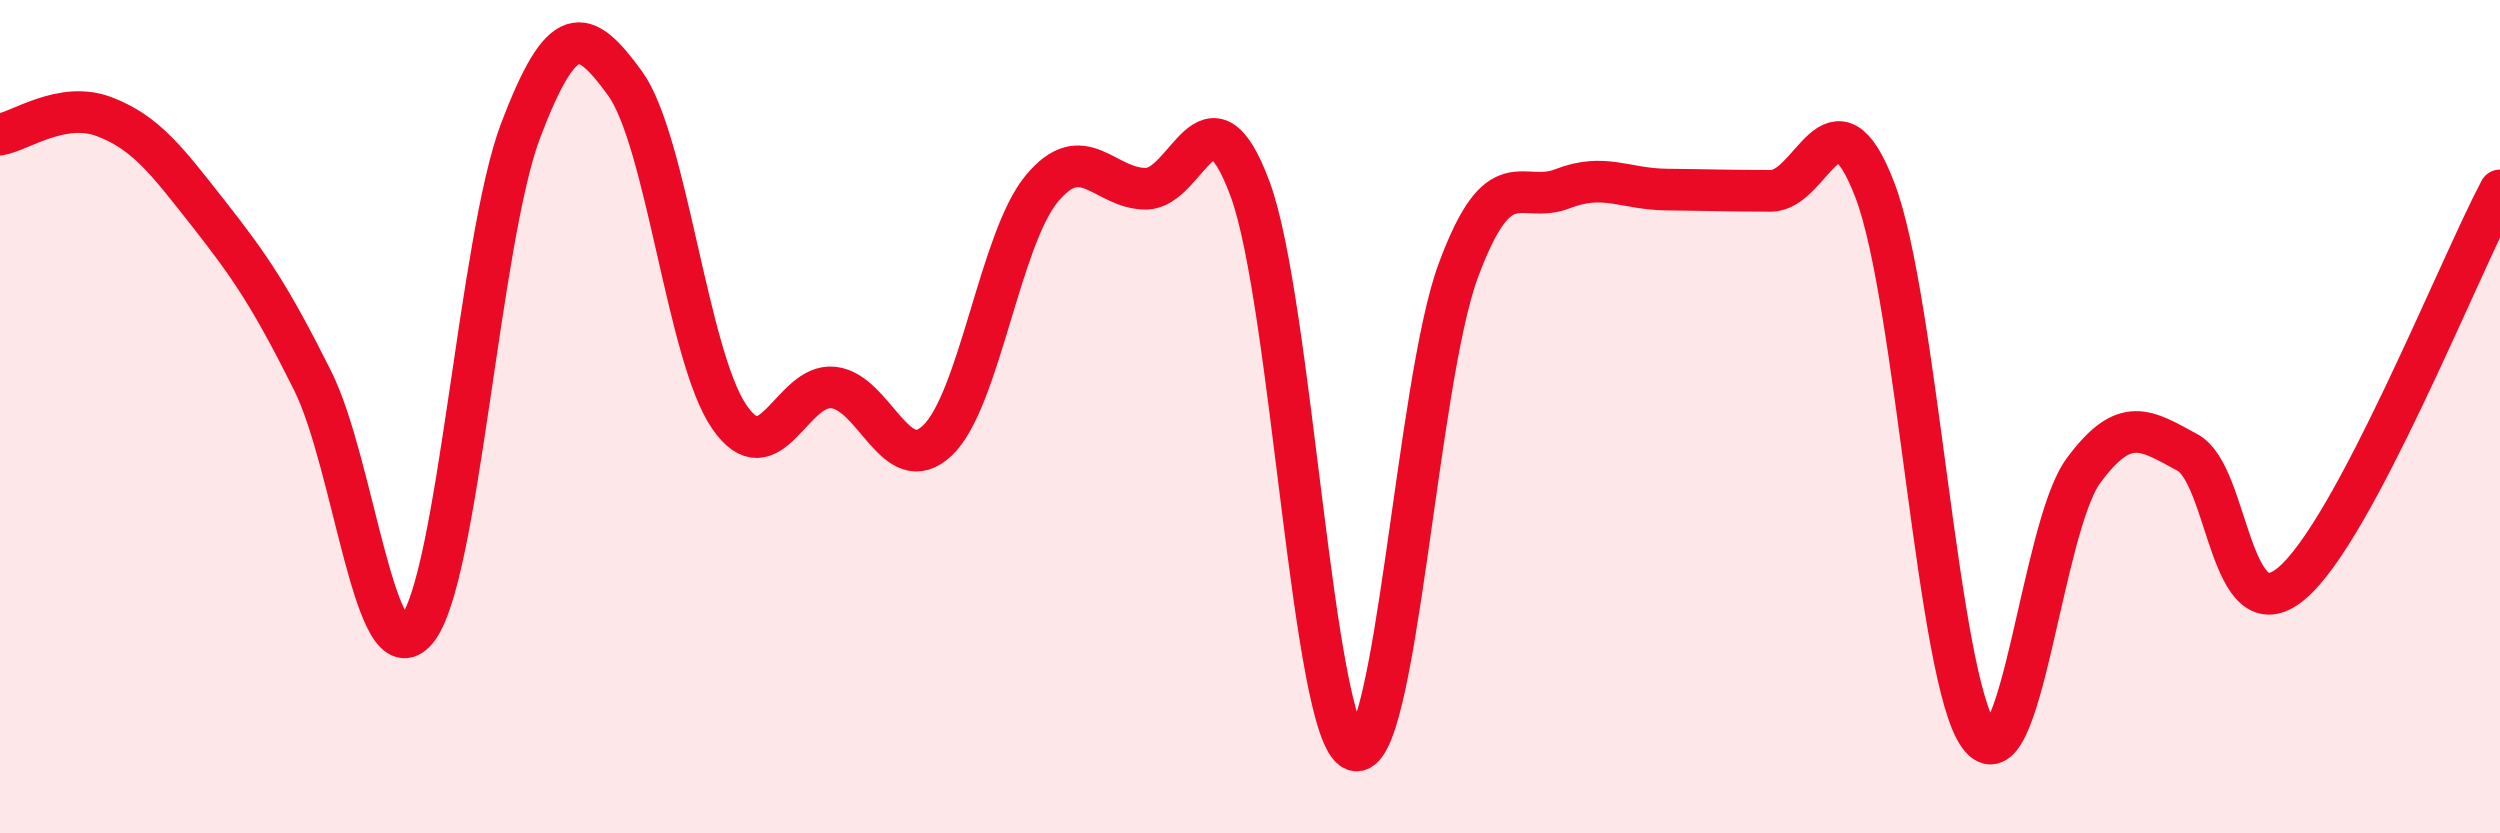 
    <svg width="60" height="20" viewBox="0 0 60 20" xmlns="http://www.w3.org/2000/svg">
      <path
        d="M 0,3.23 C 0.5,3.14 1.5,2.42 2.5,2.8 C 3.5,3.18 4,3.85 5,5.12 C 6,6.39 6.5,7.13 7.5,9.13 C 8.5,11.13 9,16.32 10,15.12 C 11,13.92 11.5,5.74 12.5,3.12 C 13.5,0.5 14,0.62 15,2 C 16,3.38 16.5,8.54 17.5,10 C 18.5,11.46 19,9.19 20,9.3 C 21,9.41 21.5,11.52 22.5,10.57 C 23.5,9.62 24,5.74 25,4.53 C 26,3.32 26.5,4.53 27.5,4.53 C 28.5,4.53 29,1.84 30,4.53 C 31,7.22 31.5,17.61 32.5,18 C 33.5,18.39 34,9.18 35,6.49 C 36,3.8 36.5,4.92 37.5,4.53 C 38.5,4.14 39,4.54 40,4.55 C 41,4.56 41.5,4.58 42.5,4.58 C 43.5,4.58 44,1.95 45,4.57 C 46,7.19 46.5,16.31 47.5,17.66 C 48.5,19.01 49,12.66 50,11.3 C 51,9.94 51.5,10.32 52.5,10.86 C 53.5,11.4 53.5,15.26 55,14 C 56.5,12.74 59,6.46 60,4.57L60 20L0 20Z"
        fill="#EB0A25"
        opacity="0.1"
        stroke-linecap="round"
        stroke-linejoin="round"
      />
      <path
        d="M 0,3.23 C 0.5,3.14 1.5,2.42 2.5,2.8 C 3.5,3.18 4,3.85 5,5.12 C 6,6.39 6.5,7.13 7.5,9.13 C 8.5,11.13 9,16.32 10,15.12 C 11,13.92 11.5,5.74 12.5,3.12 C 13.5,0.5 14,0.62 15,2 C 16,3.38 16.5,8.54 17.5,10 C 18.5,11.46 19,9.19 20,9.3 C 21,9.41 21.5,11.52 22.5,10.57 C 23.5,9.62 24,5.74 25,4.53 C 26,3.32 26.5,4.53 27.5,4.53 C 28.5,4.53 29,1.84 30,4.53 C 31,7.22 31.5,17.61 32.5,18 C 33.5,18.39 34,9.18 35,6.49 C 36,3.8 36.5,4.92 37.5,4.53 C 38.5,4.14 39,4.54 40,4.55 C 41,4.56 41.5,4.58 42.5,4.58 C 43.5,4.58 44,1.95 45,4.57 C 46,7.19 46.5,16.31 47.5,17.66 C 48.5,19.01 49,12.66 50,11.3 C 51,9.94 51.5,10.32 52.5,10.86 C 53.5,11.4 53.5,15.26 55,14 C 56.5,12.74 59,6.46 60,4.57"
        stroke="#EB0A25"
        stroke-width="1"
        fill="none"
        stroke-linecap="round"
        stroke-linejoin="round"
      />
    </svg>
  
